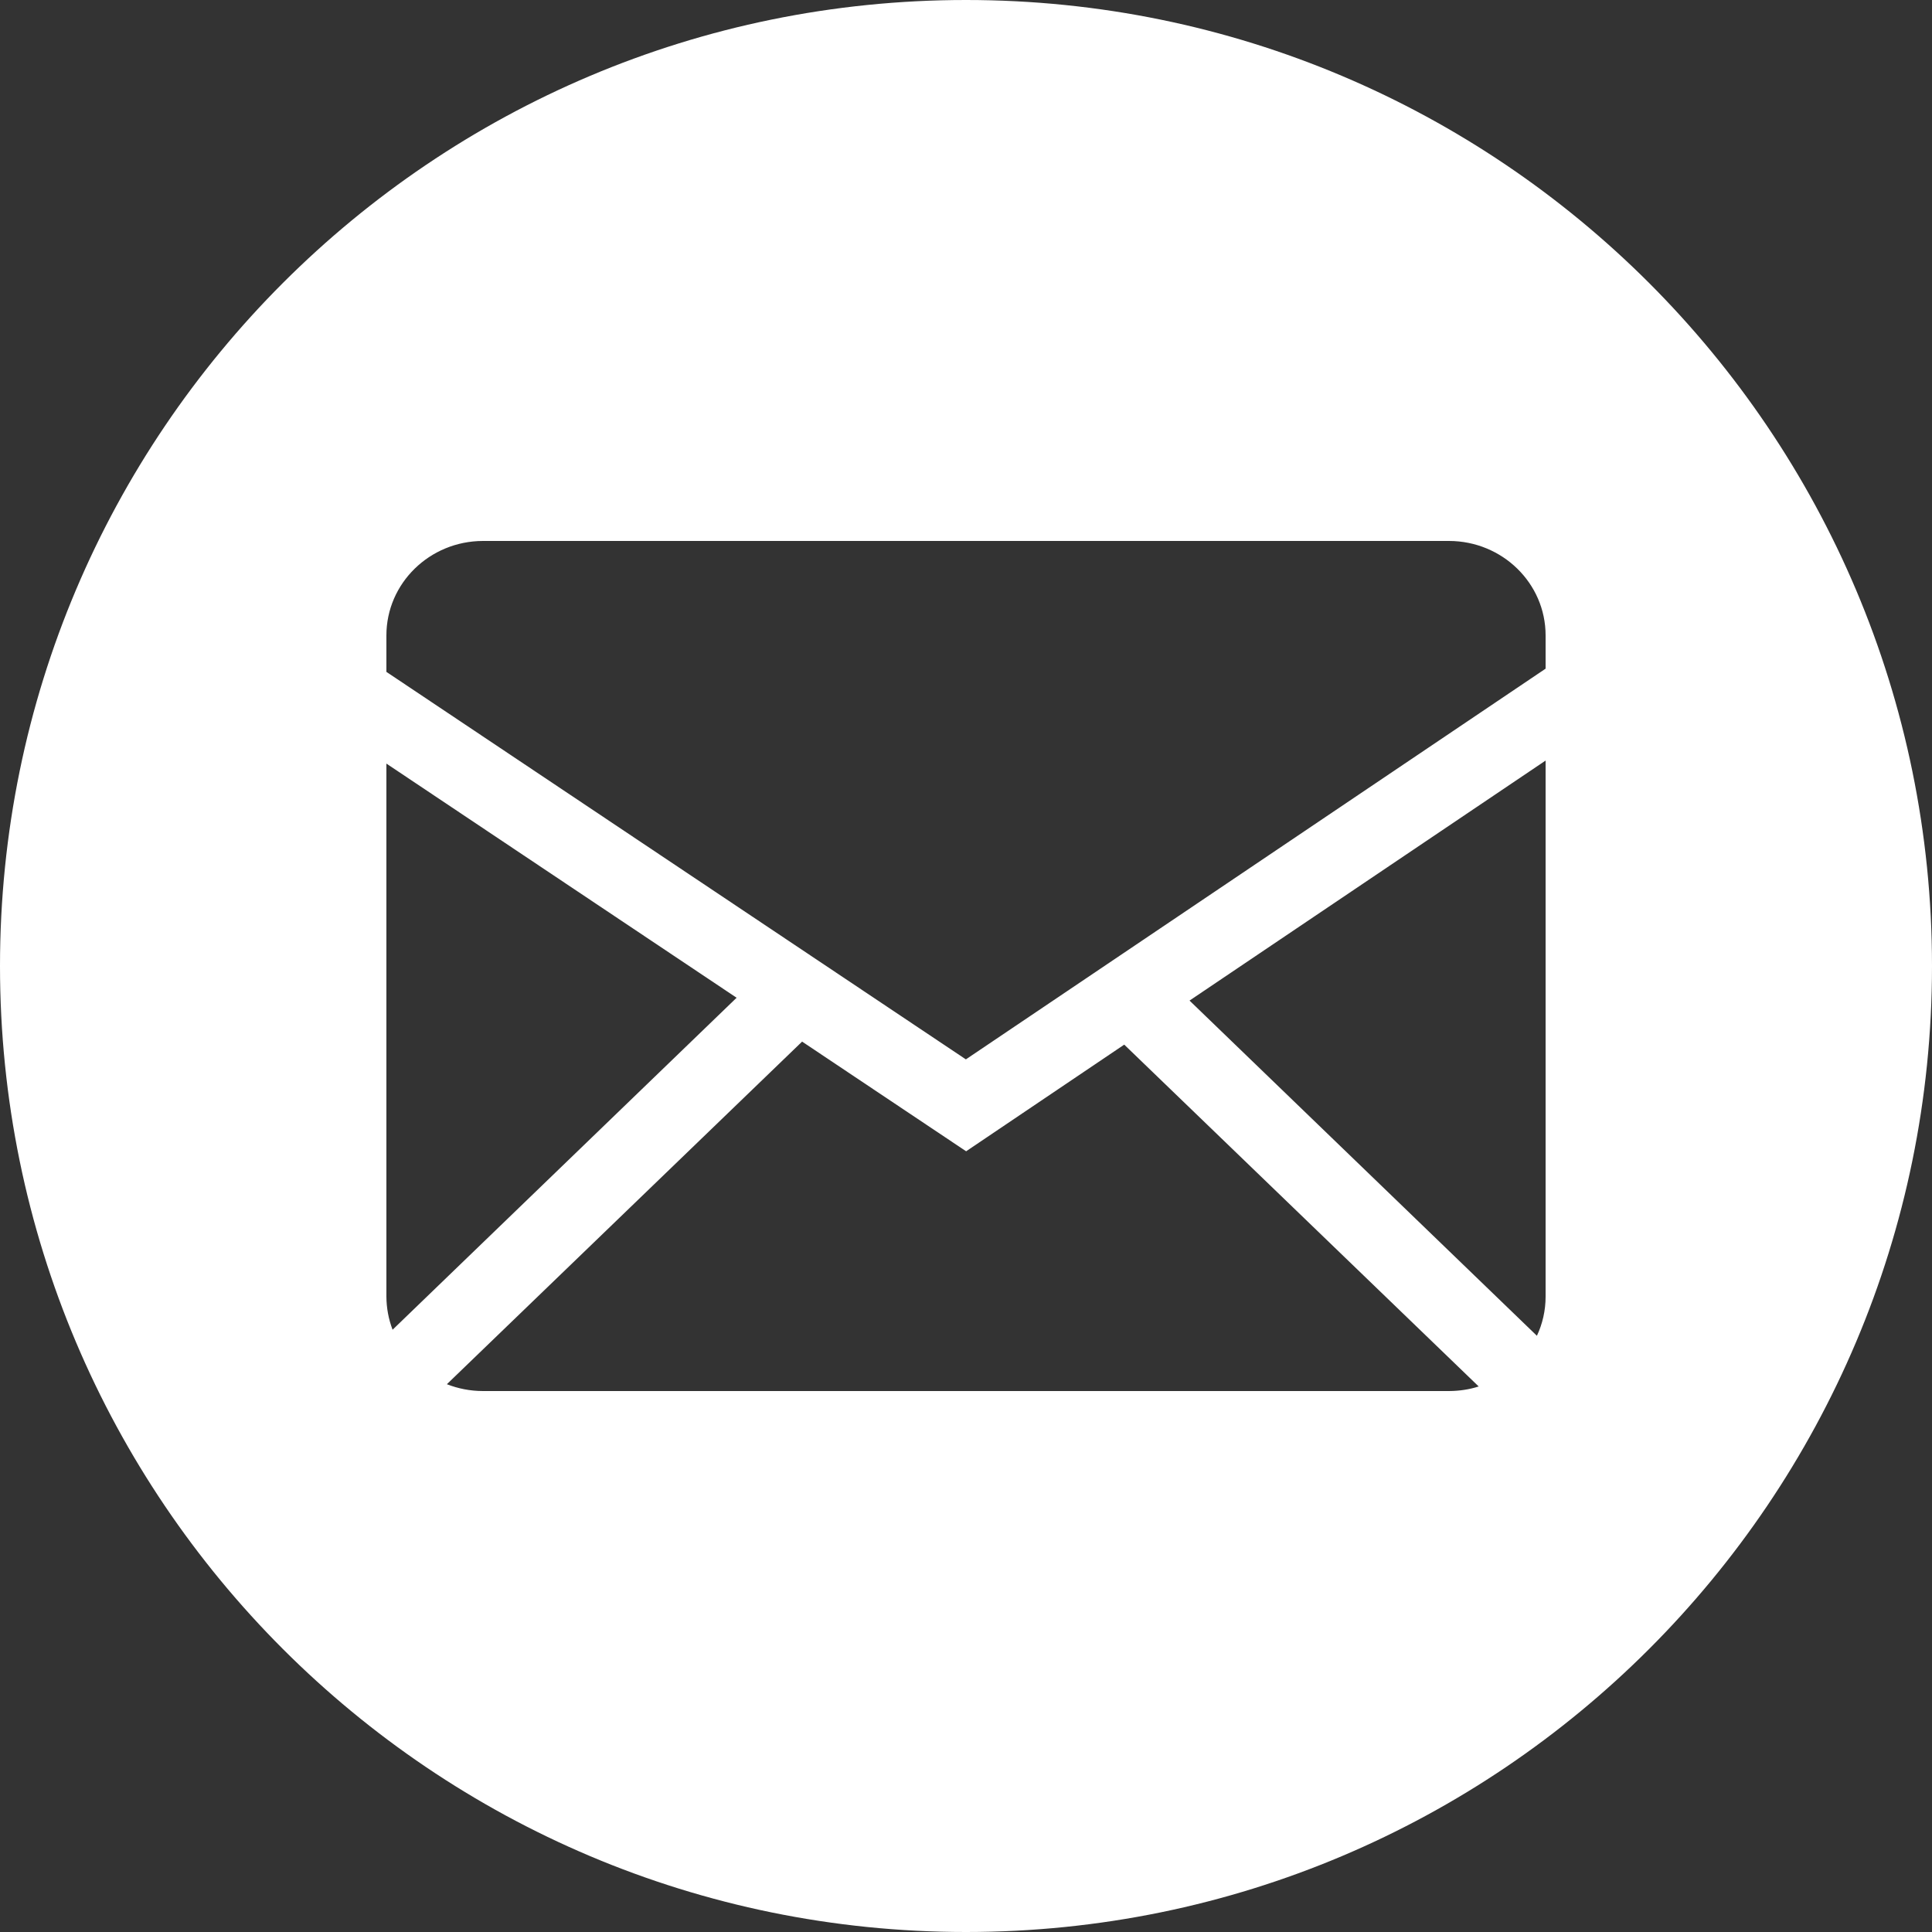 <?xml version="1.0" encoding="UTF-8"?> <svg xmlns="http://www.w3.org/2000/svg" width="30" height="30" viewBox="0 0 30 30" fill="none"><rect x="0" y="0" width="30" height="30" fill="#333333" stroke="none"/><path d="M15 0C23.284 0 30 6.716 30 15C30 23.284 23.284 30 15 30C6.716 30 0 23.284 0 15C0 6.716 6.716 0 15 0ZM6.939 21.494C7.113 21.562 7.302 21.6 7.5 21.6H22.5C22.662 21.599 22.816 21.576 22.961 21.529L17.457 16.221L15.002 17.877L12.455 16.174L6.939 21.494ZM18.471 15.537L23.865 20.742C23.952 20.556 24 20.35 24 20.133V11.81L18.471 15.537ZM6 20.133C6.001 20.309 6.033 20.483 6.096 20.648L11.438 15.493L6 11.857V20.133ZM7.5 8.4C6.671 8.401 6 9.058 6 9.867V10.433L14.998 16.45L24 10.383V9.867C24 9.057 23.328 8.401 22.5 8.4H7.5Z" fill="white"></path></svg> 